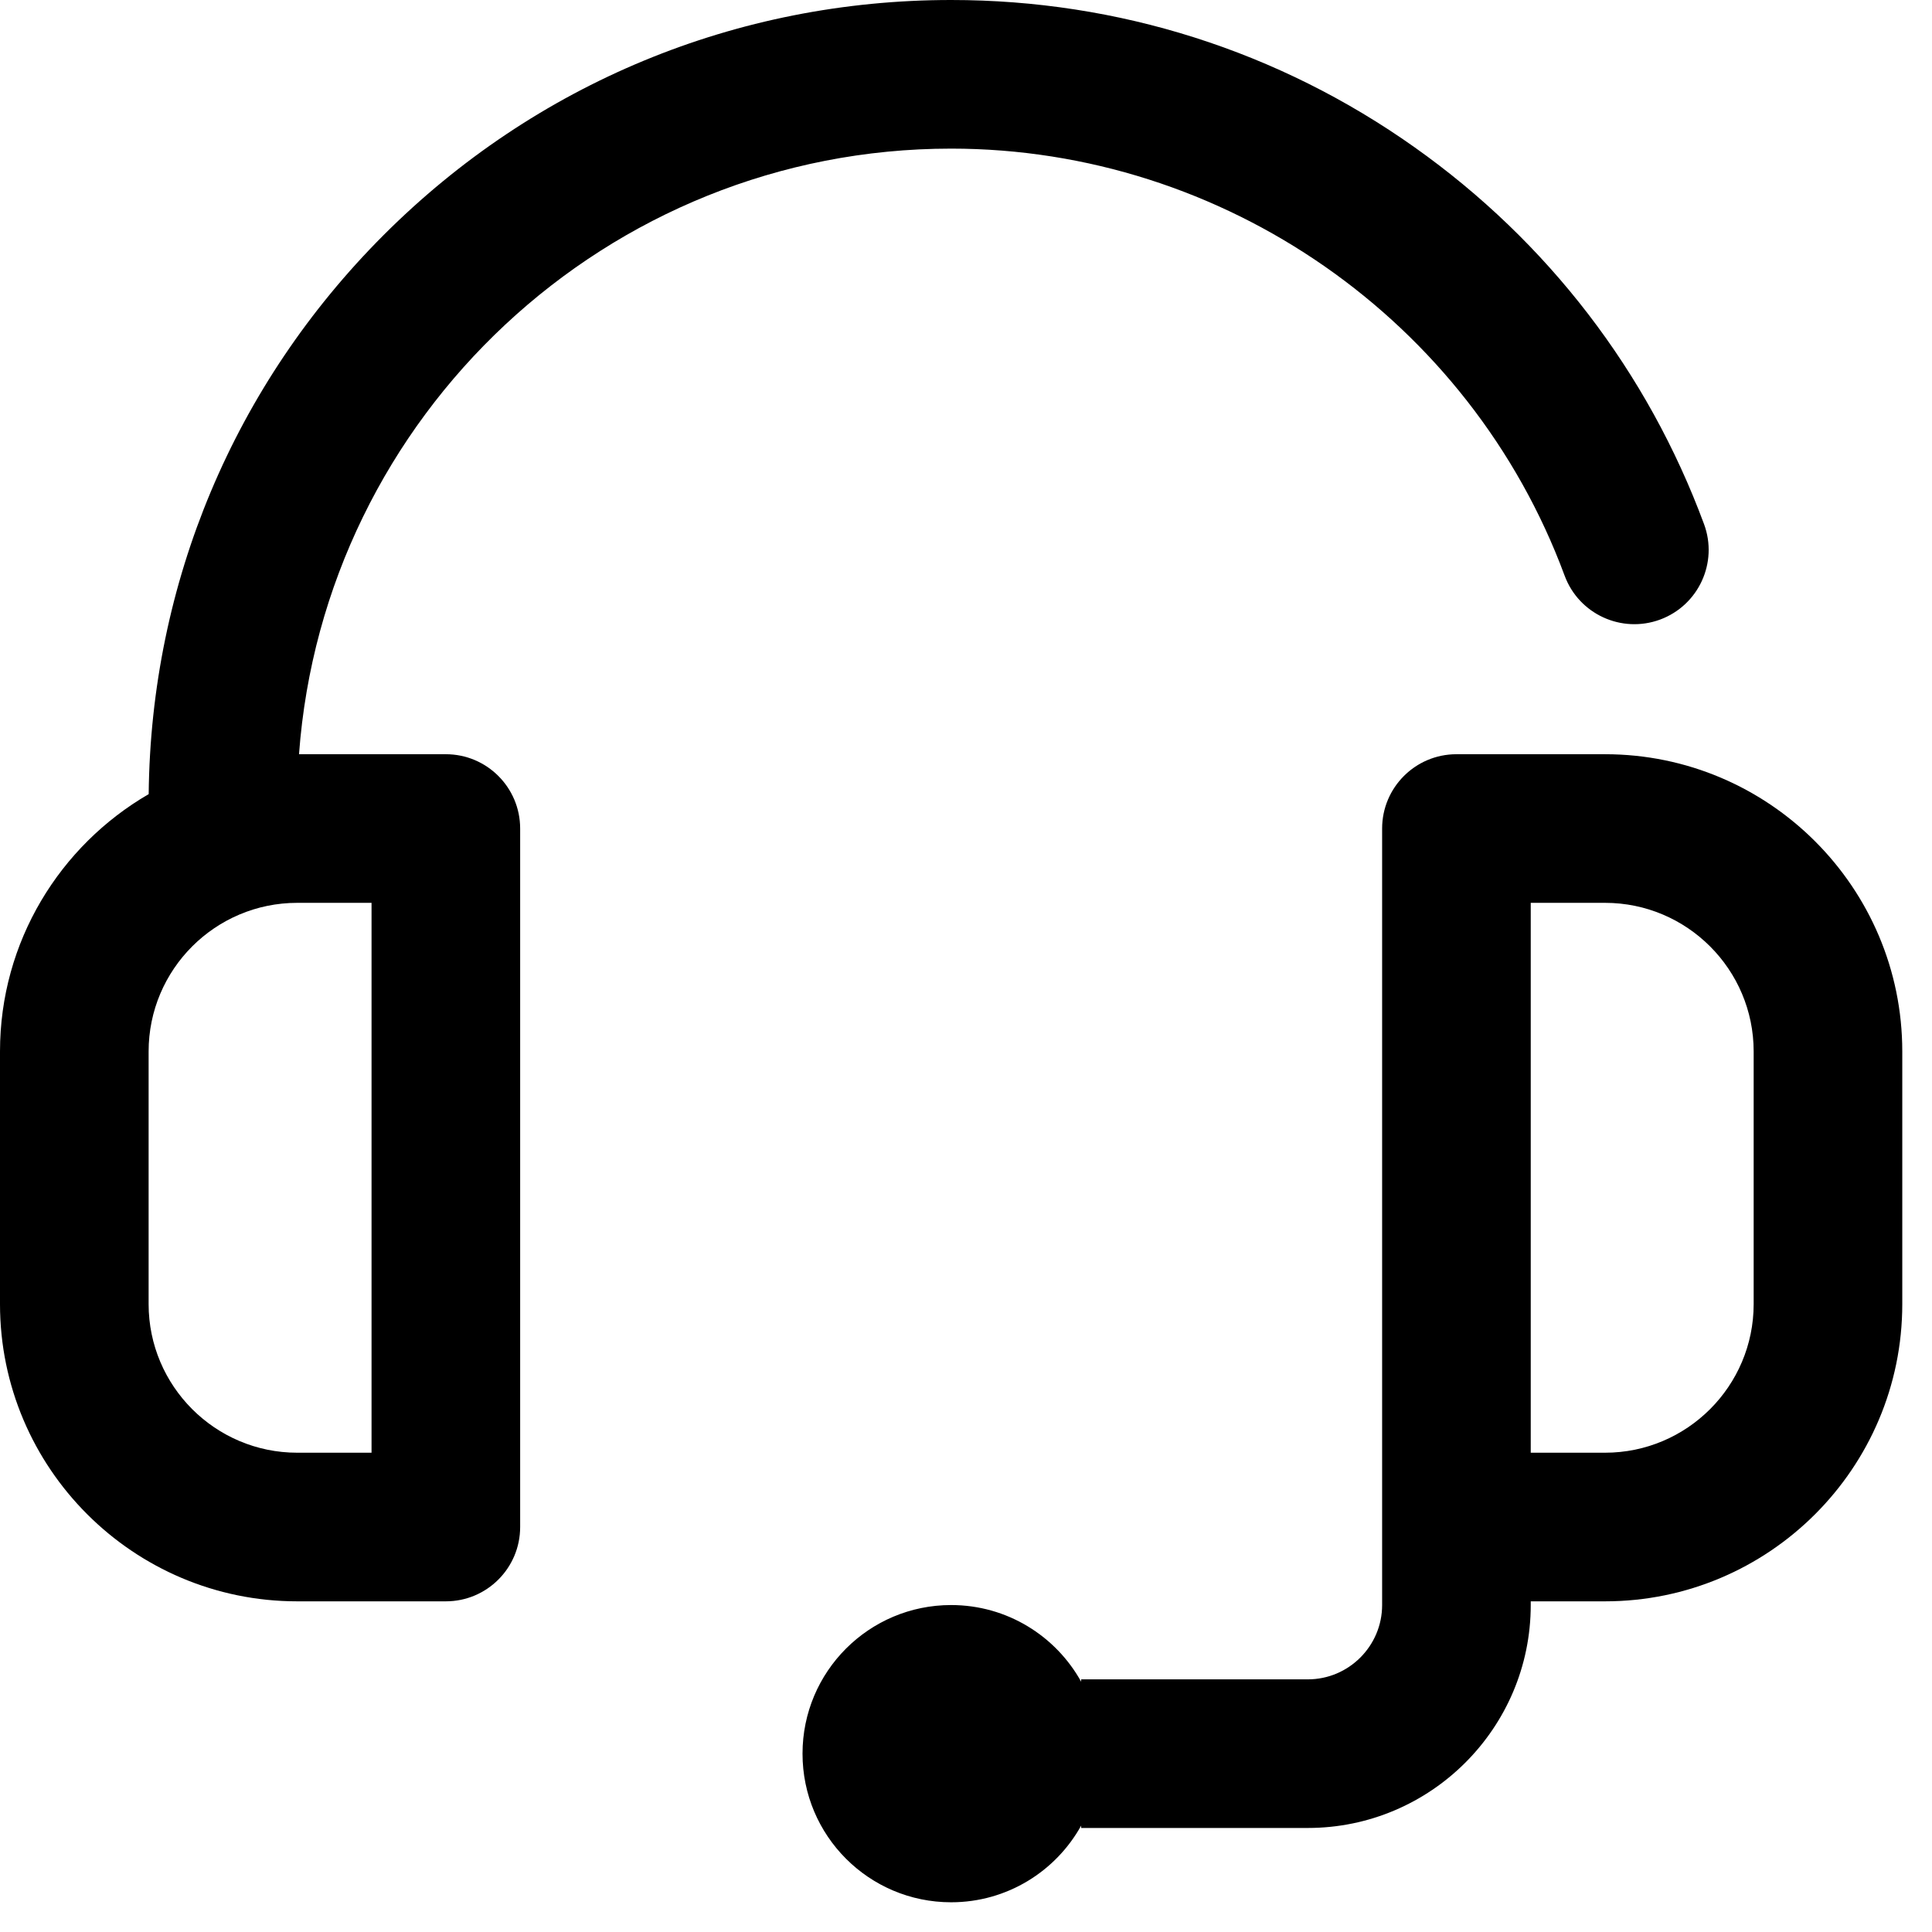 <?xml version="1.0" encoding="UTF-8"?>
<svg width="26px" height="26px" viewBox="0 0 26 26" version="1.1" xmlns="http://www.w3.org/2000/svg" xmlns:xlink="http://www.w3.org/1999/xlink">
    <title>868516</title>
    <g id="页面-1" stroke="none" stroke-width="1" fill="none" fill-rule="evenodd">
        <g id="首页——客服浮层" transform="translate(-1496, -1160)" fill="#000000" fill-rule="nonzero">
            <g id="编组-30" transform="translate(1476, 1061)">
                <g id="编组-28" transform="translate(20, 99)">
                    <g id="868516">
                        <path d="M6,10.15 L4.024,10.15 C4.358,5.6 8.166,2 12.8,2 C16.467,2 19.785,4.31 21.056,7.747 C21.248,8.265 21.823,8.529 22.341,8.338 C22.859,8.146 23.124,7.571 22.932,7.053 C22.174,5.004 20.828,3.251 19.038,1.983 C17.208,0.686 15.051,0 12.8,0 C9.915,0 7.203,1.123 5.163,3.163 C3.15,5.177 2.03,7.845 2.001,10.687 C0.806,11.38 0,12.672 0,14.15 L0,17.55 C0,19.756 1.794,21.55 4,21.55 L6,21.55 C6.552,21.55 7,21.102 7,20.55 L7,11.15 C7,10.598 6.552,10.15 6,10.15 Z M5,19.55 L4,19.55 C2.897,19.55 2,18.653 2,17.55 L2,14.15 C2,13.047 2.897,12.15 4,12.15 L5,12.15 L5,19.55 Z" id="形状"></path>
                        <path d="M21.6,10.15 L19.6,10.15 C19.048,10.15 18.6,10.598 18.6,11.15 L18.6,18 L18.6,20.55 L18.6,21.6 C18.6,22.151 18.151,22.6 17.6,22.6 L14.55,22.6 L14.55,22.632 C14.209,22.017 13.553,21.6 12.8,21.6 C11.695,21.6 10.8,22.495 10.8,23.6 C10.8,24.705 11.695,25.6 12.8,25.6 C13.553,25.6 14.209,25.183 14.55,24.568 L14.55,24.6 L17.6,24.6 C19.254,24.6 20.6,23.254 20.6,21.6 L20.6,21.55 L21.6,21.55 C23.806,21.55 25.6,19.756 25.6,17.55 L25.6,14.15 C25.6,11.944 23.806,10.15 21.6,10.15 Z M23.6,17.55 C23.6,18.653 22.703,19.55 21.6,19.55 L20.6,19.55 L20.6,18 L20.6,12.15 L21.6,12.15 C22.703,12.15 23.6,13.047 23.6,14.15 L23.6,17.55 Z" id="形状"></path>
                    </g>
                </g>
            </g>
        </g>
    </g>
</svg>